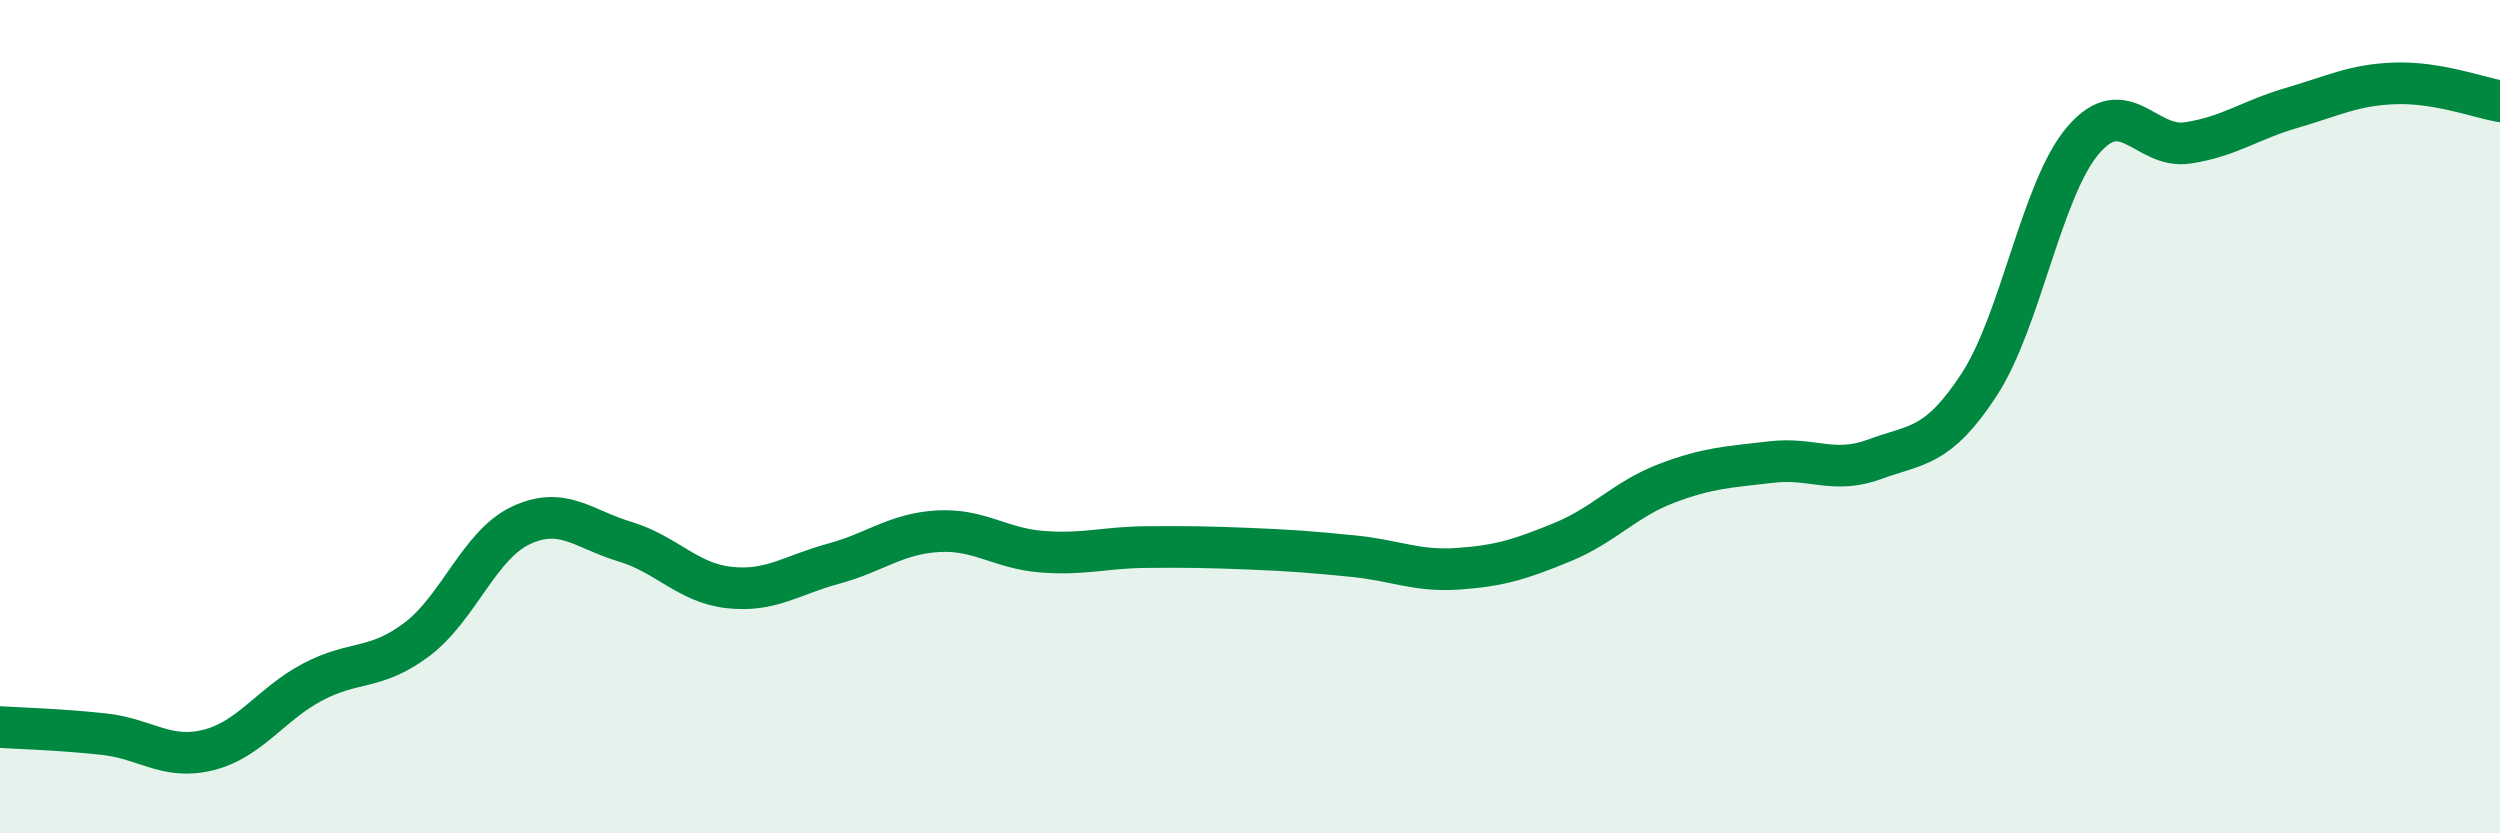 
    <svg width="60" height="20" viewBox="0 0 60 20" xmlns="http://www.w3.org/2000/svg">
      <path
        d="M 0,17.45 C 0.5,17.48 1.5,17.51 2.5,17.62 C 3.5,17.73 4,18.25 5,18 C 6,17.75 6.5,16.9 7.5,16.37 C 8.5,15.84 9,16.1 10,15.35 C 11,14.6 11.5,13.08 12.5,12.61 C 13.5,12.14 14,12.7 15,13 C 16,13.3 16.5,13.99 17.5,14.1 C 18.5,14.21 19,13.8 20,13.53 C 21,13.26 21.5,12.81 22.5,12.75 C 23.5,12.69 24,13.16 25,13.24 C 26,13.32 26.5,13.14 27.5,13.13 C 28.5,13.12 29,13.13 30,13.17 C 31,13.21 31.5,13.25 32.5,13.35 C 33.5,13.45 34,13.72 35,13.65 C 36,13.58 36.5,13.42 37.5,13.01 C 38.5,12.6 39,11.98 40,11.6 C 41,11.22 41.5,11.21 42.5,11.09 C 43.5,10.97 44,11.39 45,11.02 C 46,10.65 46.5,10.76 47.5,9.23 C 48.5,7.7 49,4.52 50,3.36 C 51,2.2 51.5,3.58 52.5,3.43 C 53.5,3.28 54,2.88 55,2.59 C 56,2.3 56.5,2.03 57.5,2 C 58.5,1.97 59.5,2.34 60,2.43L60 20L0 20Z"
        fill="#008740"
        opacity="0.1"
        stroke-linecap="round"
        stroke-linejoin="round"
      />
      <path
        d="M 0,17.45 C 0.5,17.48 1.5,17.51 2.5,17.62 C 3.5,17.73 4,18.25 5,18 C 6,17.75 6.5,16.9 7.5,16.37 C 8.5,15.84 9,16.1 10,15.35 C 11,14.6 11.5,13.08 12.5,12.61 C 13.5,12.14 14,12.7 15,13 C 16,13.3 16.5,13.99 17.5,14.1 C 18.5,14.21 19,13.8 20,13.53 C 21,13.26 21.5,12.81 22.5,12.75 C 23.5,12.69 24,13.16 25,13.24 C 26,13.32 26.5,13.14 27.5,13.13 C 28.5,13.12 29,13.13 30,13.17 C 31,13.21 31.5,13.25 32.5,13.35 C 33.5,13.45 34,13.72 35,13.65 C 36,13.58 36.5,13.42 37.5,13.01 C 38.5,12.6 39,11.98 40,11.6 C 41,11.22 41.5,11.21 42.5,11.09 C 43.5,10.97 44,11.39 45,11.02 C 46,10.65 46.5,10.76 47.5,9.23 C 48.5,7.7 49,4.52 50,3.36 C 51,2.2 51.5,3.58 52.5,3.43 C 53.5,3.28 54,2.88 55,2.59 C 56,2.3 56.5,2.03 57.5,2 C 58.5,1.97 59.5,2.34 60,2.43"
        stroke="#008740"
        stroke-width="1"
        fill="none"
        stroke-linecap="round"
        stroke-linejoin="round"
      />
    </svg>
  